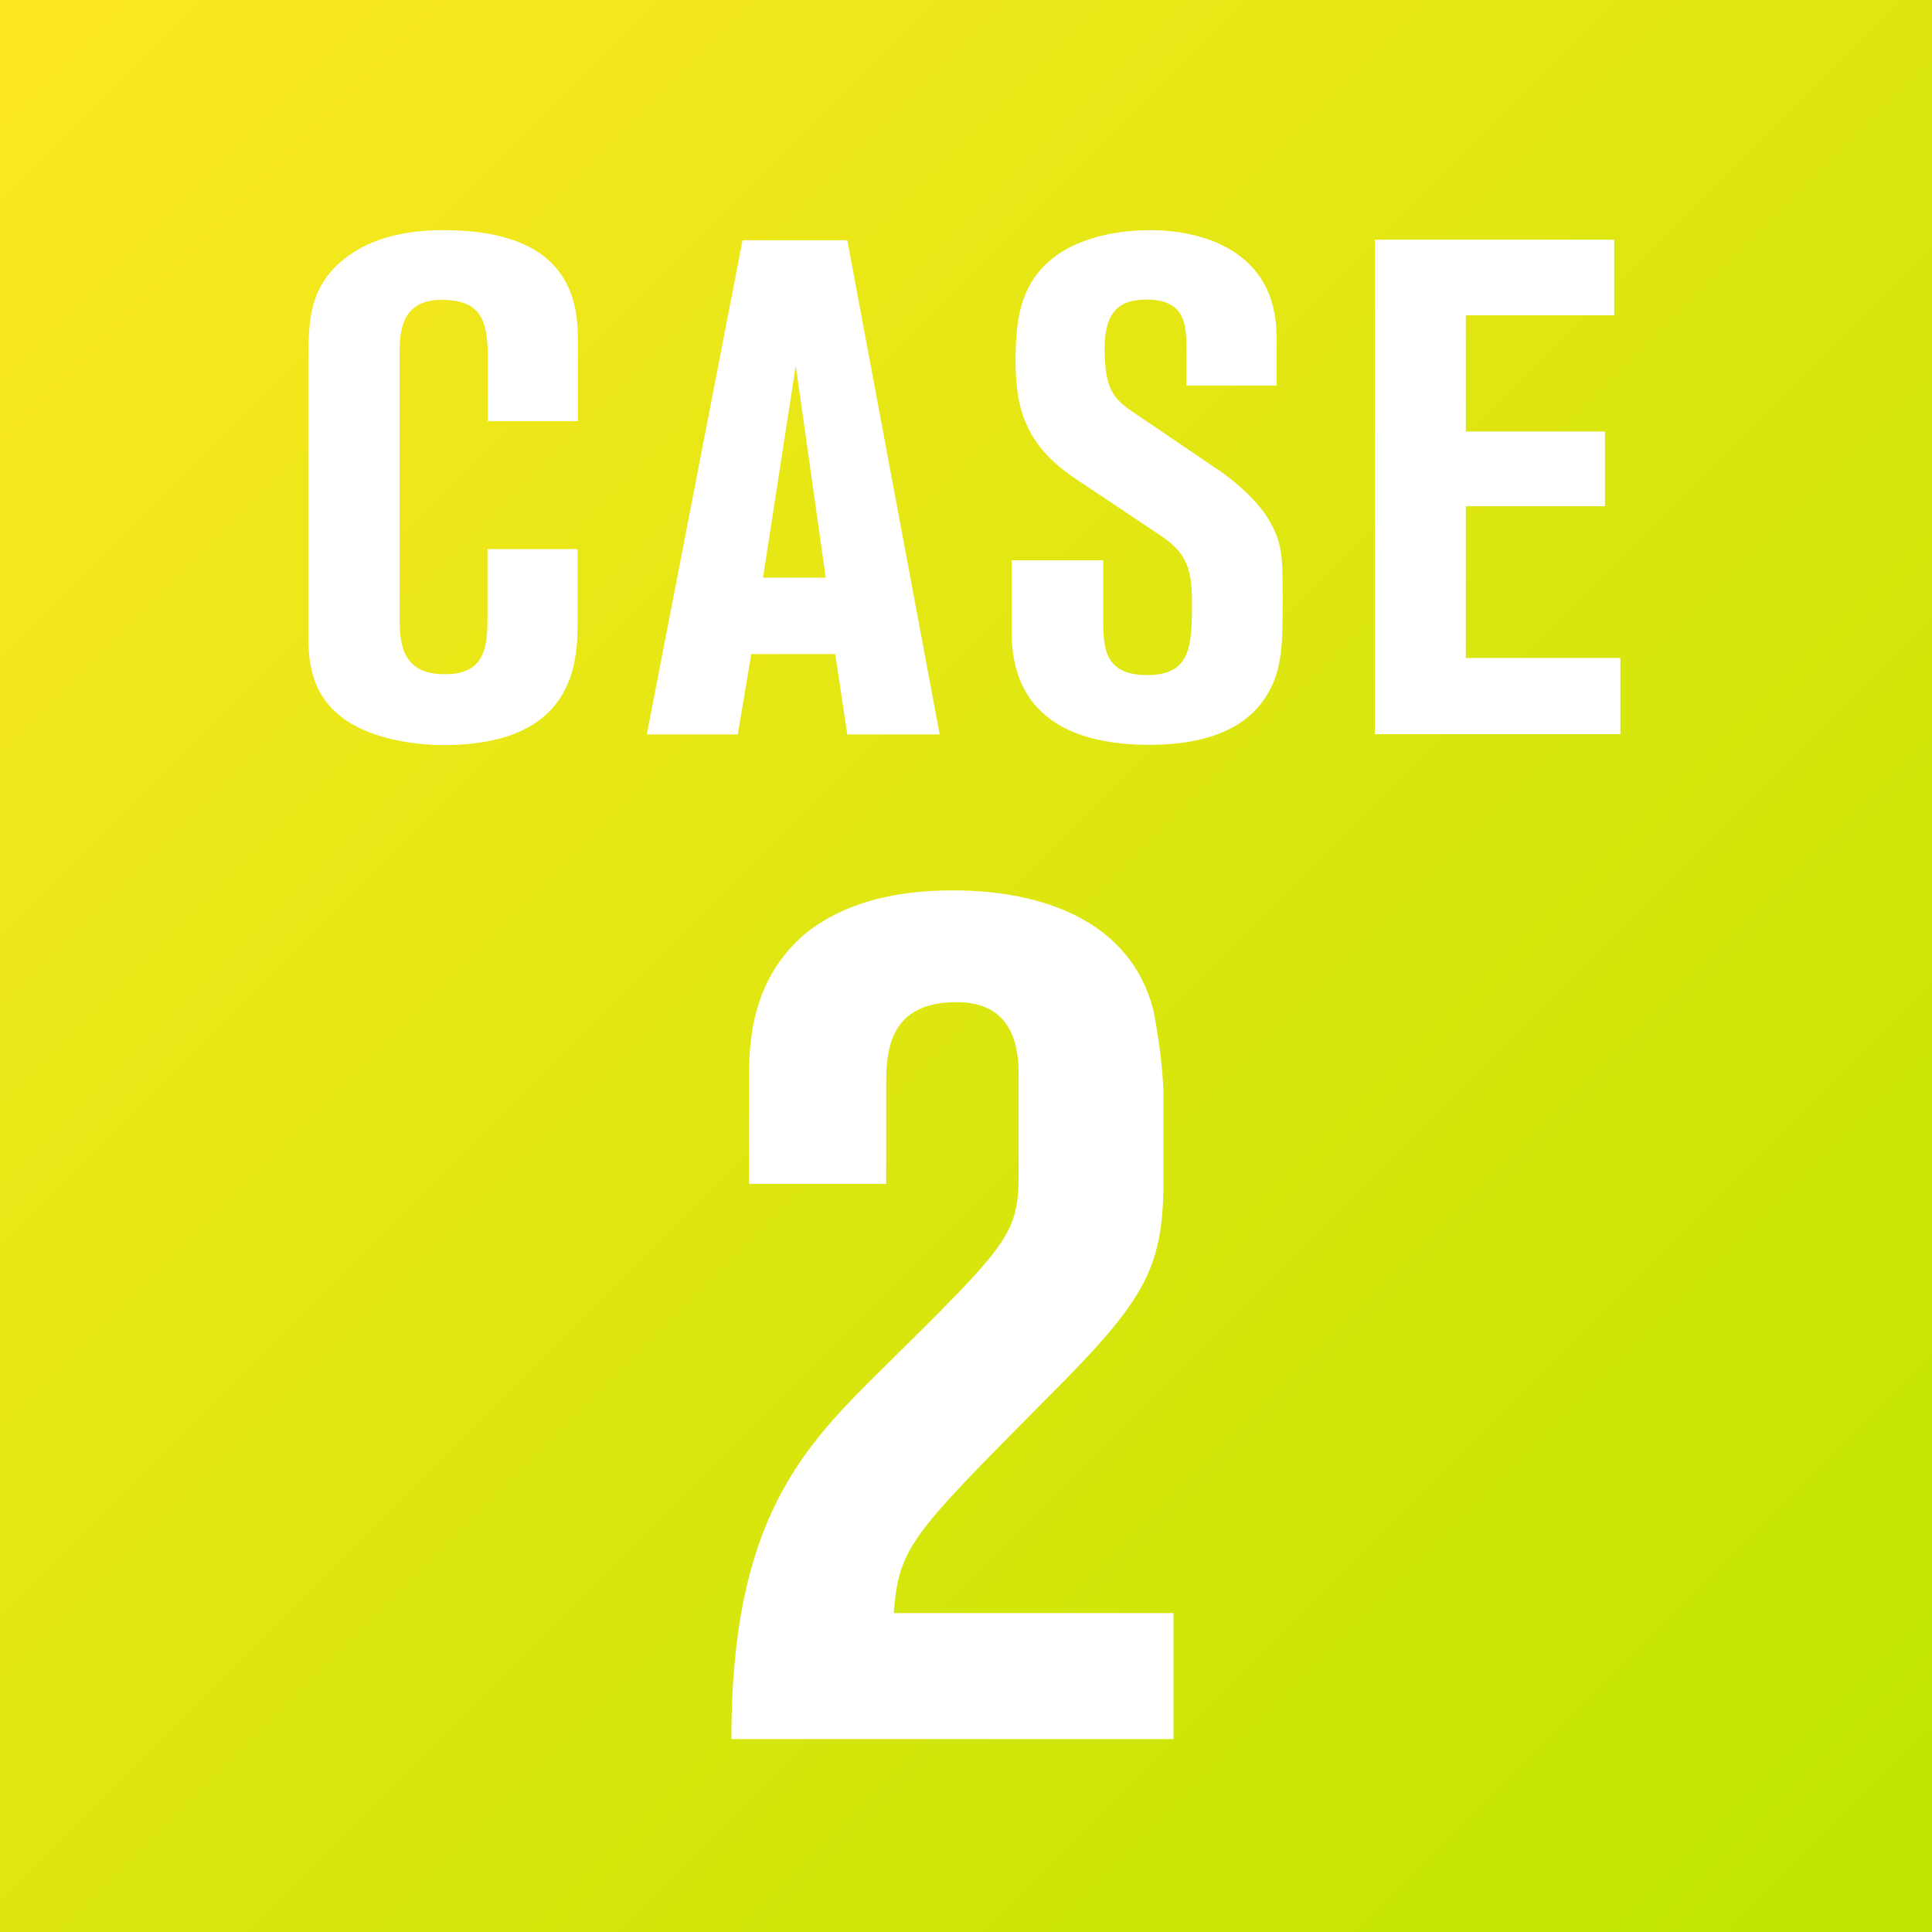 <?xml version="1.0" encoding="UTF-8"?>
<svg id="Layer_2" data-name="Layer 2" xmlns="http://www.w3.org/2000/svg" xmlns:xlink="http://www.w3.org/1999/xlink" viewBox="0 0 69 69">
  <rect x="0" y="0" width="69" height="69" fill="#333333" stroke="none"/>
  <defs>
    <style>
      .cls-1 {
        fill: #fff;
      }

      .cls-1, .cls-2 {
        stroke-width: 0px;
      }

      .cls-2 {
        fill: url(#_名称未設定グラデーション_141);
      }
    </style>
    <linearGradient id="_名称未設定グラデーション_141" data-name="名称未設定グラデーション 141" x1=".72" y1=".72" x2="67.05" y2="67.05" gradientUnits="userSpaceOnUse">
      <stop offset="0" stop-color="#fce821"/>
      <stop offset="1" stop-color="#c0e500"/>
    </linearGradient>
  </defs>
  <g id="inner">
    <g>
      <rect class="cls-2" width="69" height="69"/>
      <g>
        <g>
          <path class="cls-1" d="M17.42,15.03v-2.25c0-1.32-.22-2.07-1.65-2.07s-1.5,1.12-1.5,1.92v9.45c0,1.05.17,2,1.62,2,1.52,0,1.52-1.1,1.52-2.17v-2.3h3.22v2.5c0,1.42,0,4.5-4.8,4.5-.92,0-2.4-.18-3.42-.85-1.4-.92-1.4-2.3-1.4-3.27v-9.6c0-1.42.08-2.4.88-3.27,1.28-1.37,3.27-1.4,3.95-1.4,4.8,0,4.8,2.85,4.8,4.1v2.72h-3.22Z"/>
          <path class="cls-1" d="M26.54,8.58h3.72l3.3,17.65h-3.3l-.43-2.87h-3l-.48,2.87h-3.25l3.42-17.65ZM27.24,20.63h2.25l-1.07-7.57-1.17,7.57Z"/>
          <path class="cls-1" d="M36.15,20.01h3.25v2.05c0,1.02,0,2.05,1.57,2.05s1.6-1.05,1.6-2.62c0-1.25-.25-1.77-1.1-2.35l-3.1-2.07c-1.65-1.12-2.1-2.35-2.1-4.15,0-1.37.12-2.7,1.27-3.65.65-.55,1.85-1.05,3.55-1.05,1.9,0,4.5.77,4.5,3.8v1.75h-3.22v-1.27c0-.85,0-1.8-1.42-1.8-.87,0-1.5.32-1.5,1.75s.32,1.8,1.02,2.27l3.2,2.17c.62.45,1.3,1.07,1.67,1.72.47.8.47,1.35.47,2.77,0,1.57,0,2.55-.58,3.47-.97,1.57-3,1.75-4.2,1.75-2.78,0-4.9-1.05-4.9-4.02v-2.57Z"/>
          <path class="cls-1" d="M49.1,8.56h8.55v2.7h-5.3v4.15h4.97v2.67h-4.97v5.42h5.52v2.72h-8.77V8.56Z"/>
        </g>
        <path class="cls-1" d="M31.66,42.28h-4.91v-3.69c0-1.31.05-3.55,1.98-5.22,1.8-1.48,4.23-1.57,5.31-1.57,3.24,0,6.34,1.12,7.15,4.27.04.18.36,1.84.36,3.1v3.06c0,3.19-.76,4.32-4.32,7.87-4.68,4.72-5.13,5.17-5.31,7.51h9.99v4.5h-15.79c0-7.87,2.56-10.44,5.49-13.32,4.5-4.45,4.77-4.72,4.77-6.97v-3.42c0-.9-.14-2.61-2.21-2.61-2.34,0-2.52,1.62-2.52,2.88v3.6Z"/>
      </g>
    </g>
  </g>
</svg>